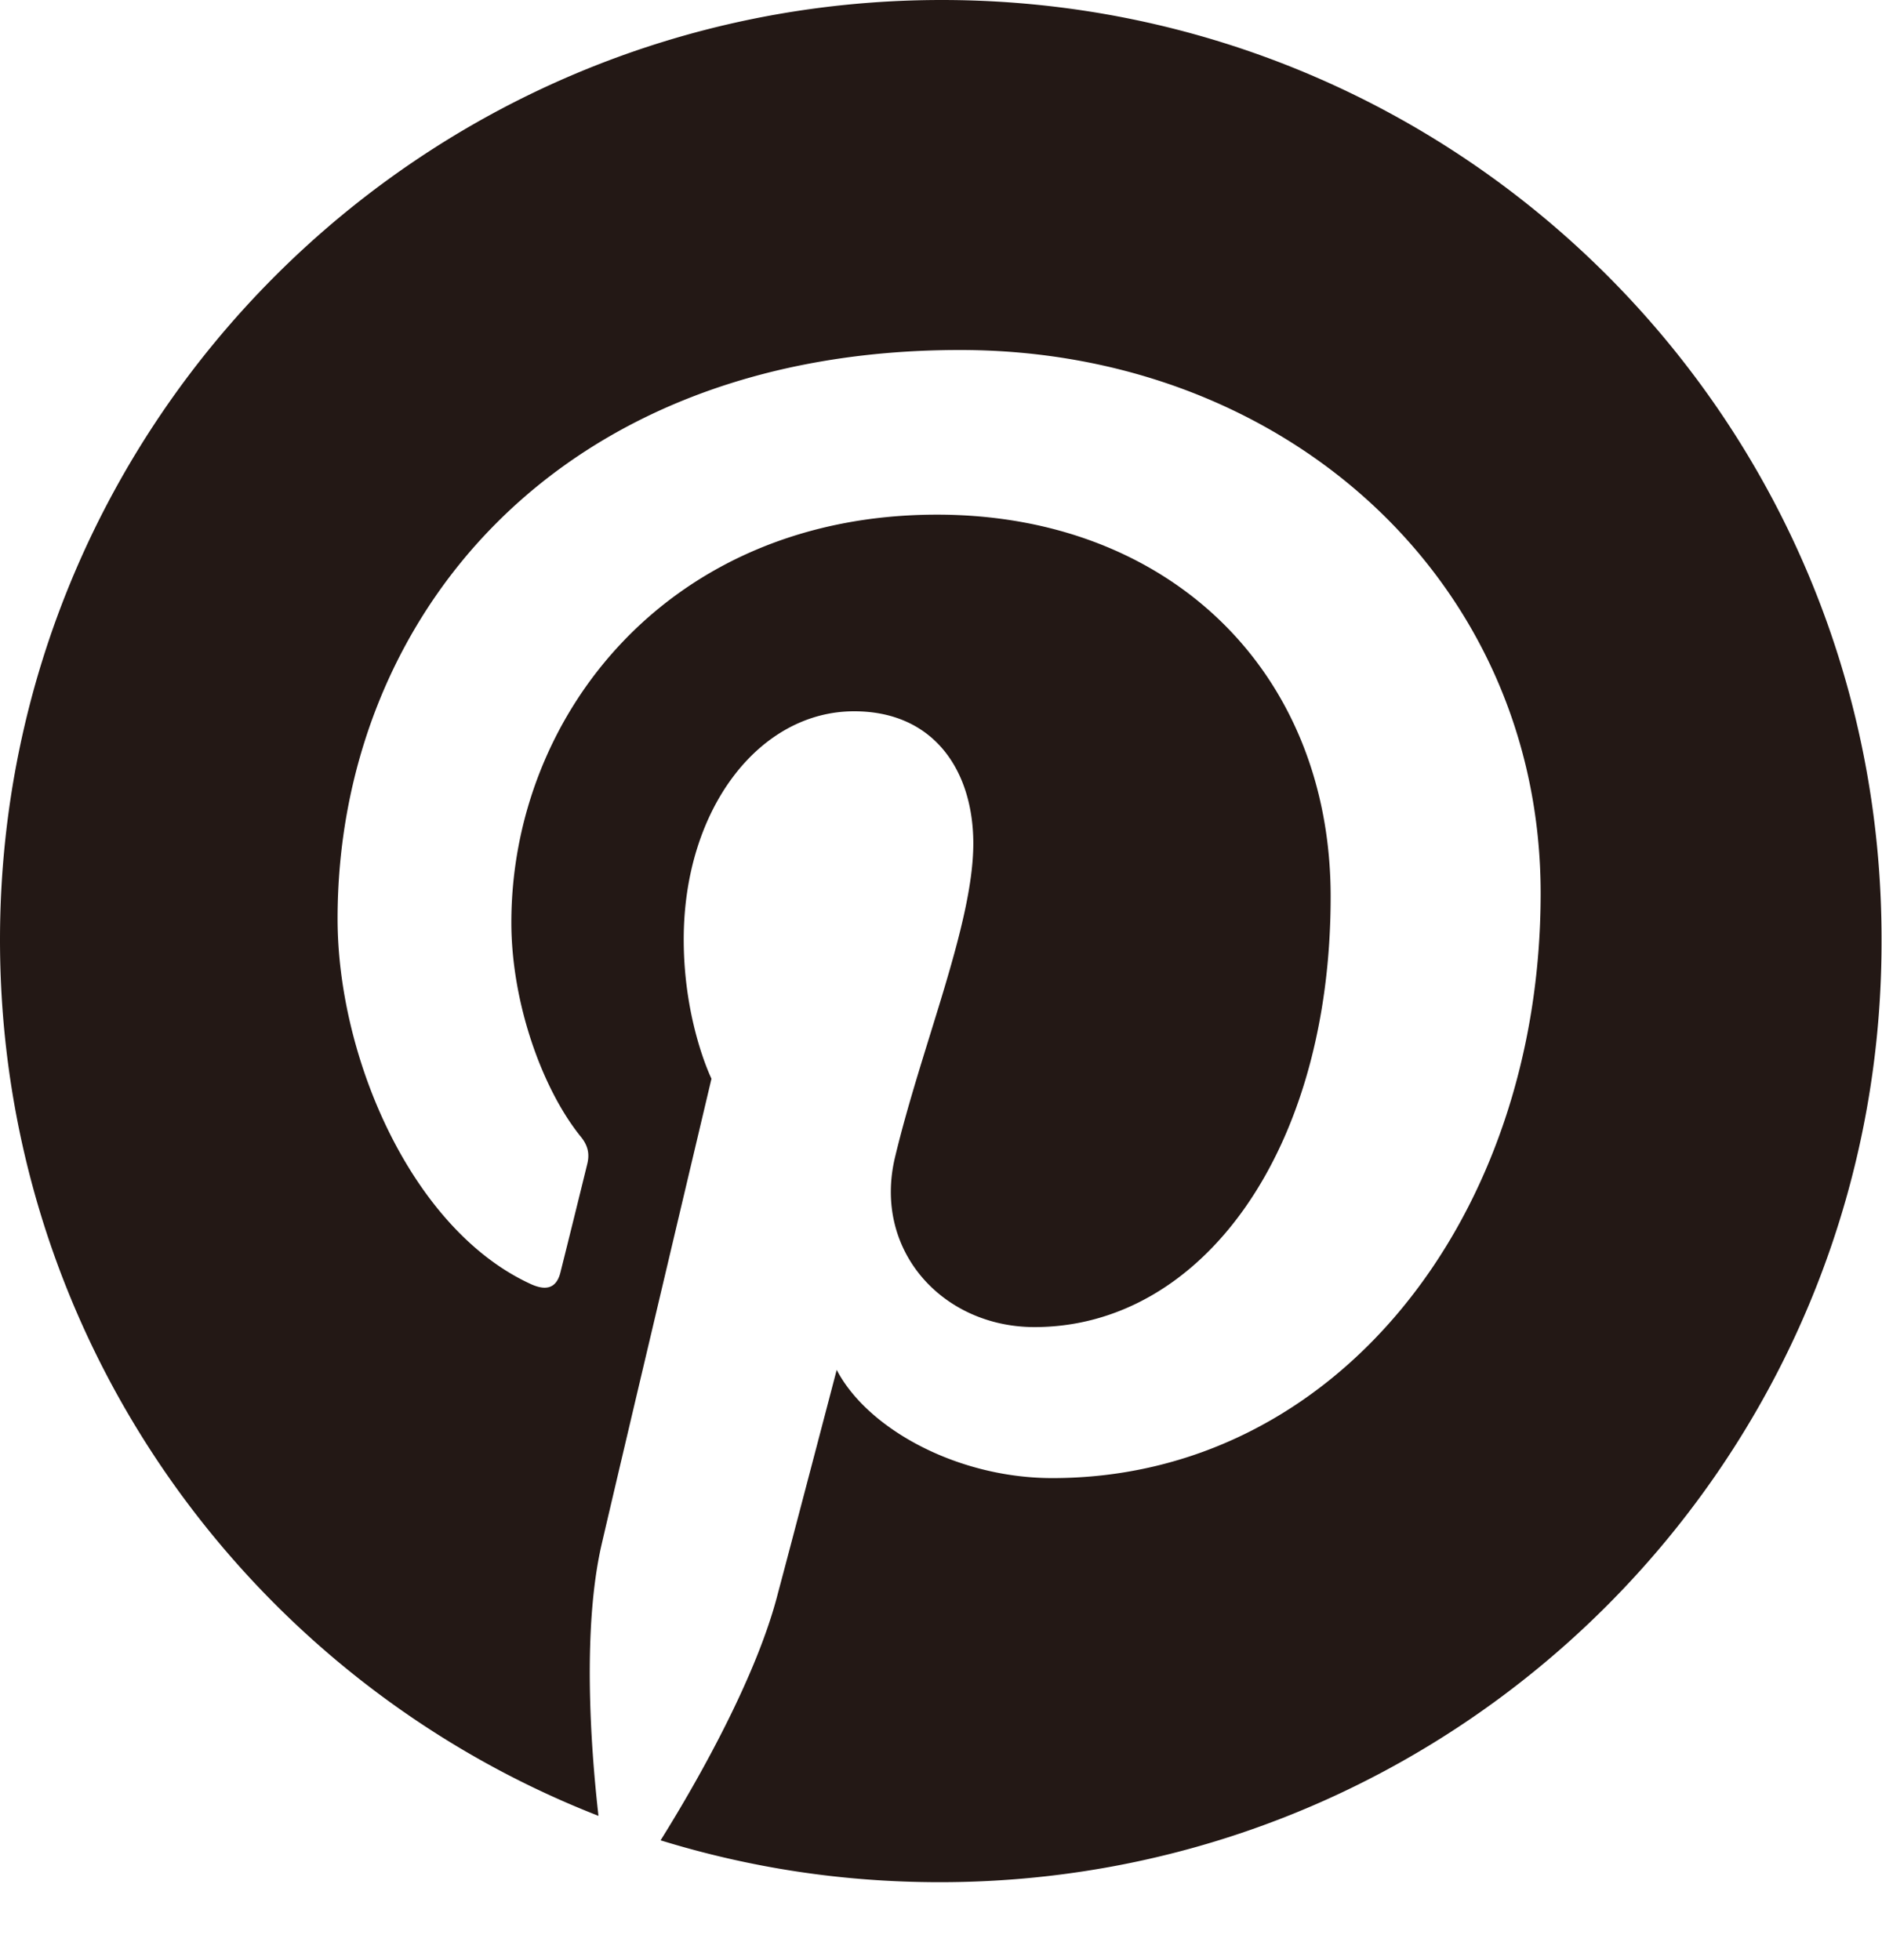 <svg fill="none" viewBox="0 0 24 25" xmlns="http://www.w3.org/2000/svg"><path clip-rule="evenodd" d="M12.009 0C5.374 0 0 5.37 0 11.988c0 5.082 3.164 9.426 7.632 11.172-.108-.948-.198-2.406.036-3.444.216-.936 1.405-5.958 1.405-5.958s-.354-.72-.354-1.776c0-1.668.966-2.91 2.173-2.91 1.027 0 1.52.768 1.52 1.686 0 1.026-.655 2.568-.997 3.996-.289 1.194.606 2.172 1.777 2.172 2.137 0 3.777-2.25 3.777-5.49 0-2.874-2.066-4.872-5.02-4.872-3.417 0-5.428 2.556-5.428 5.202 0 1.026.396 2.13.889 2.736.096.12.108.228.078.348a287 287 0 01-.337 1.362c-.048.216-.18.264-.402.156-1.501-.702-2.444-2.88-2.444-4.65 0-3.78 2.75-7.254 7.938-7.254 4.161 0 7.404 2.958 7.404 6.93 0 4.134-2.612 7.458-6.227 7.458-1.213 0-2.36-.63-2.75-1.38 0 0-.6 2.292-.75 2.85-.265 1.044-.997 2.352-1.496 3.15 1.13.348 2.312.534 3.561.534 6.635 0 12.009-5.37 12.009-11.988C24.018 5.37 18.644 0 12.009 0z" fill="#231815" fill-rule="evenodd"/></svg>